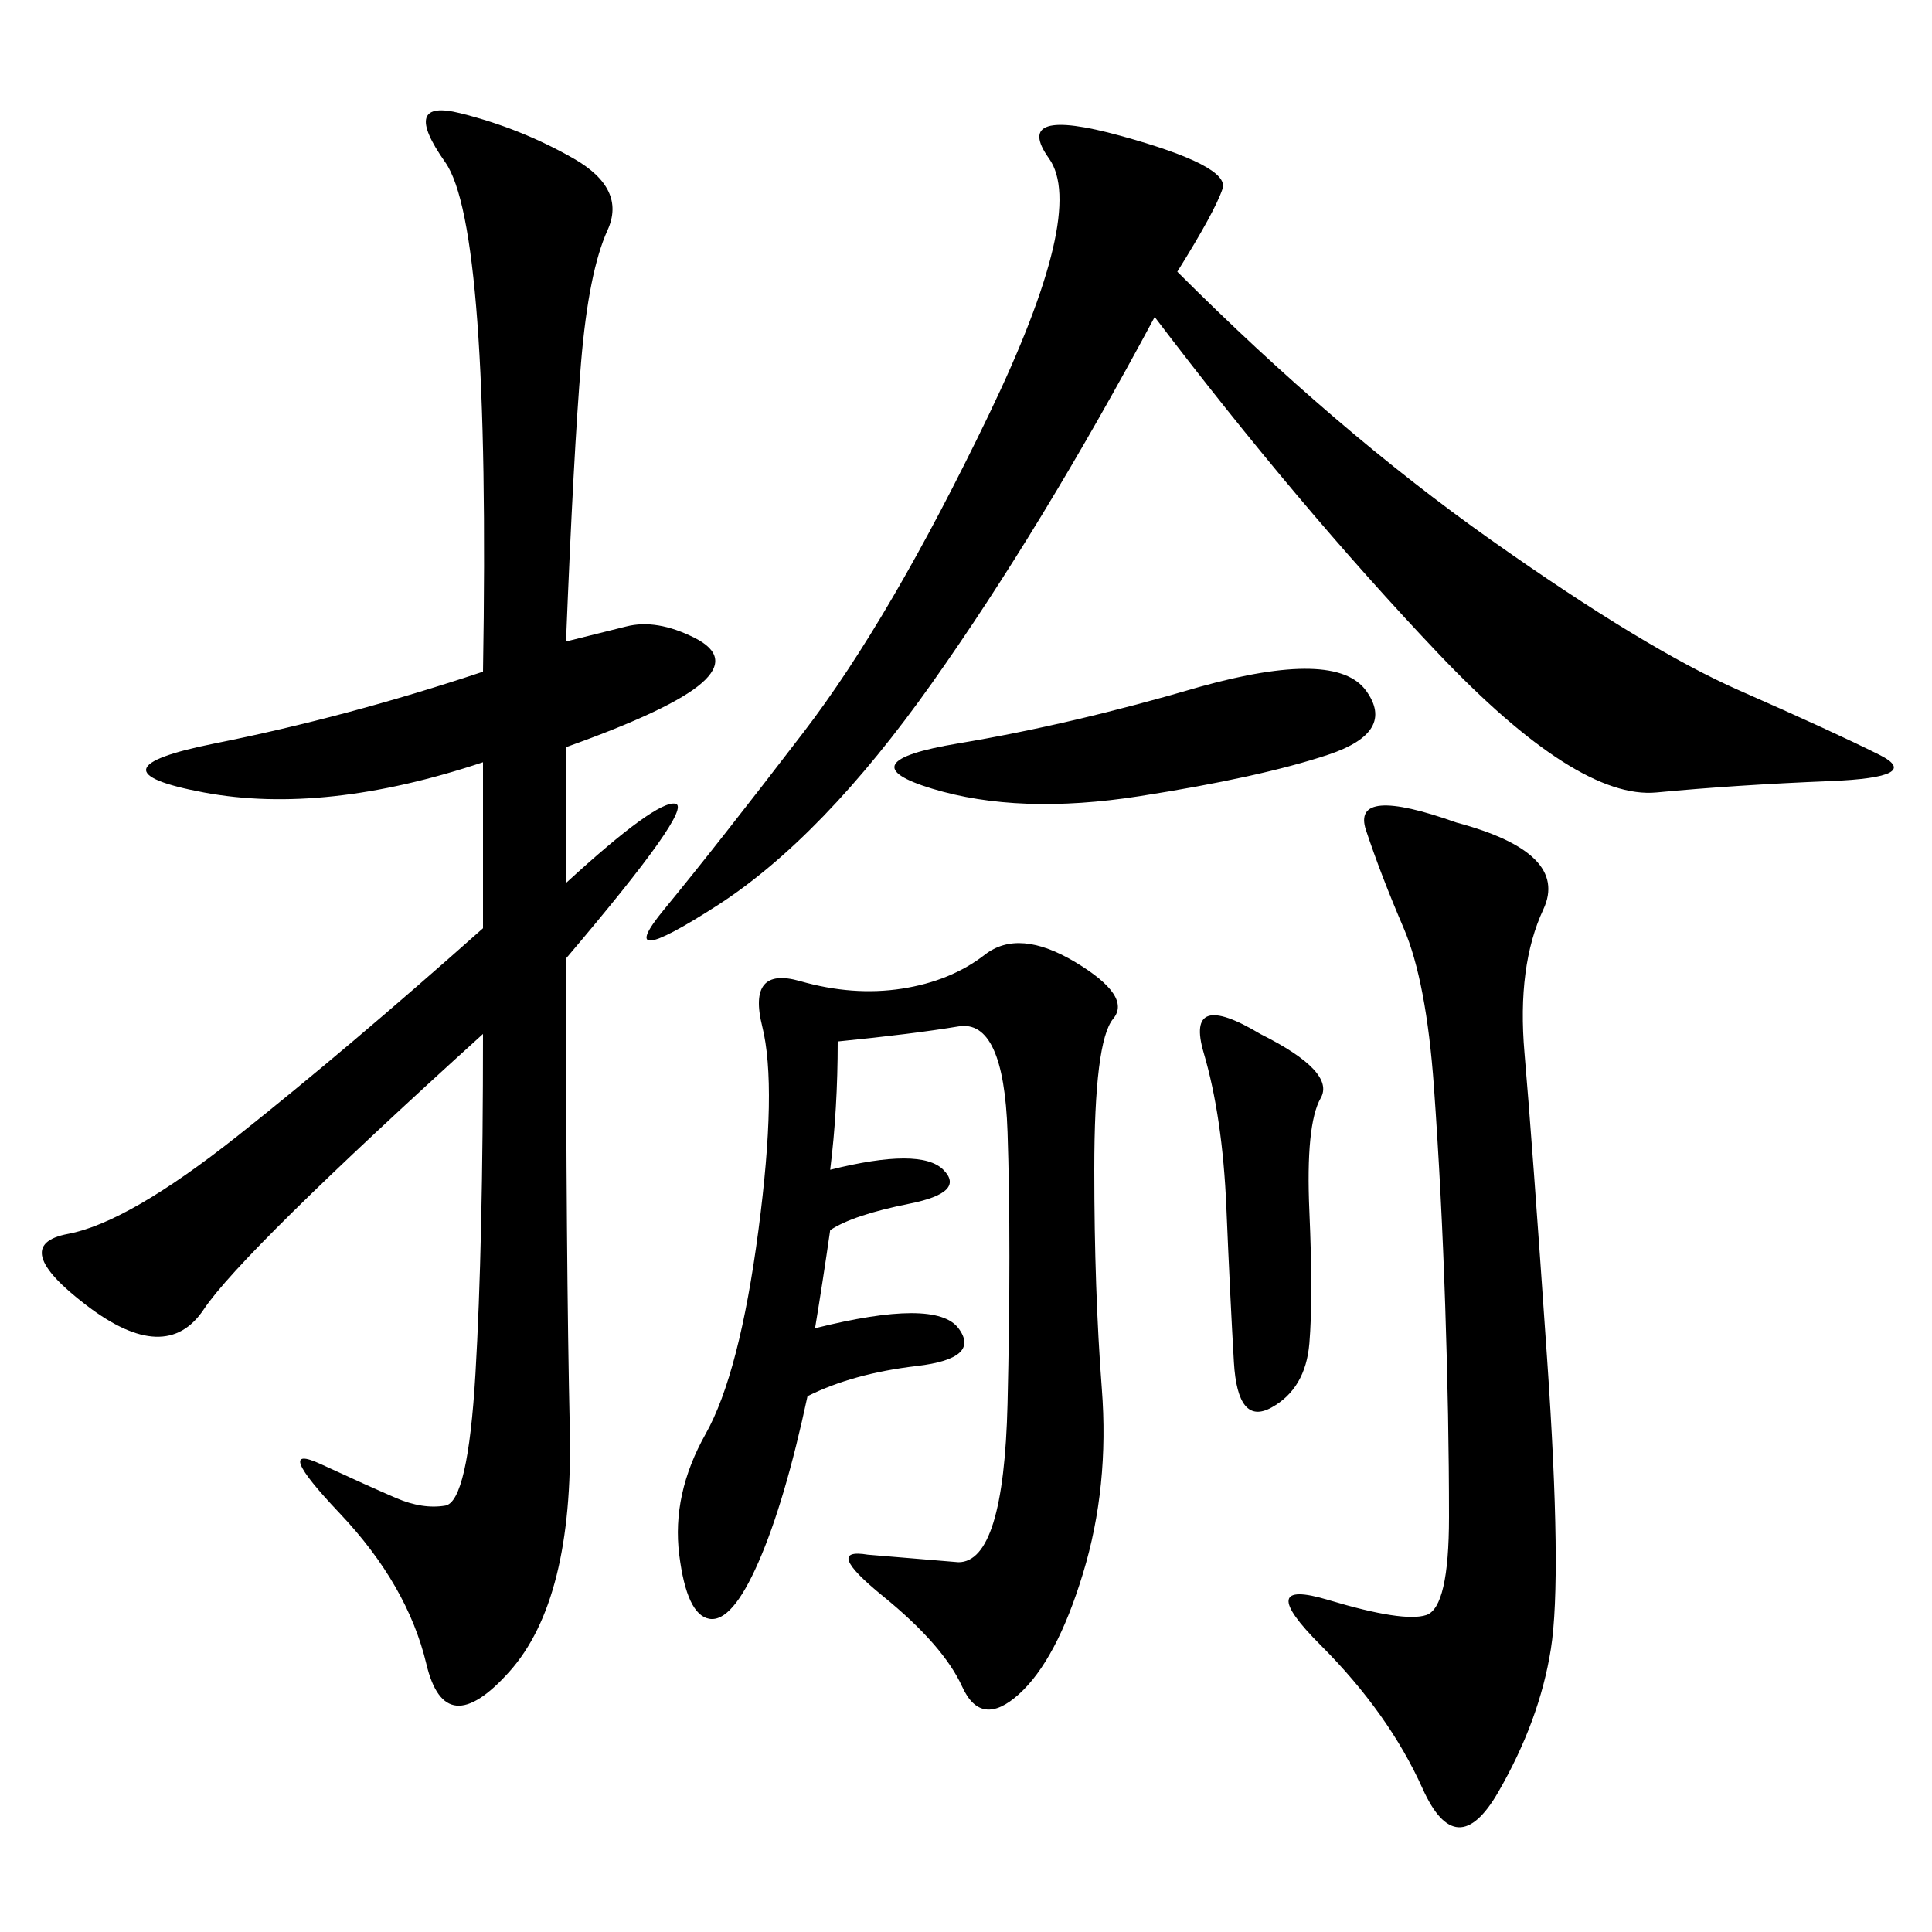<svg xmlns="http://www.w3.org/2000/svg" xmlns:xlink="http://www.w3.org/1999/xlink" width="300" height="300"><path d="M87.89 99.61L97.27 97.27Q101.95 96.09 107.81 99.02Q113.67 101.95 108.98 106.05Q104.30 110.16 87.89 116.02L87.89 116.02L87.89 137.11Q101.95 124.22 104.88 124.80Q107.81 125.39 87.89 148.83L87.89 148.83Q87.89 195.70 88.48 222.07Q89.06 248.44 79.10 259.57Q69.14 270.70 66.21 258.40Q63.28 246.09 52.73 234.96Q42.19 223.83 49.80 227.34Q57.42 230.86 61.52 232.62Q65.63 234.38 69.14 233.79Q72.66 233.20 73.83 213.28Q75 193.36 75 160.55L75 160.55Q37.50 194.53 31.64 203.32Q25.78 212.11 13.48 202.73Q1.17 193.36 10.55 191.60Q19.92 189.84 36.91 176.37Q53.91 162.89 75 144.14L75 144.14L75 118.36Q50.39 126.56 31.64 123.05Q12.89 119.53 33.40 115.43Q53.91 111.33 75 104.30L75 104.30Q76.17 35.16 69.14 25.20Q62.11 15.23 71.48 17.58Q80.86 19.92 89.06 24.61Q97.27 29.30 94.34 35.74Q91.41 42.19 90.23 56.25Q89.06 70.31 87.89 99.61L87.89 99.61ZM182.81 42.19Q207.42 66.80 231.45 83.79Q255.47 100.78 270.12 107.23Q284.77 113.67 291.80 117.19Q298.83 120.70 284.18 121.29Q269.53 121.88 257.23 123.05Q244.92 124.22 223.24 101.37Q201.56 78.52 179.30 49.22L179.30 49.22Q161.72 82.03 144.73 106.05Q127.73 130.08 111.33 140.63Q94.92 151.17 103.13 141.21Q111.33 131.25 124.80 113.67Q138.28 96.09 153.52 64.45Q168.75 32.81 162.89 24.61Q157.03 16.41 174.02 21.09Q191.02 25.78 189.84 29.30Q188.67 32.81 182.81 42.19L182.81 42.19ZM130.08 161.72Q130.08 172.27 128.91 181.64L128.91 181.64Q142.97 178.13 146.48 181.64Q150 185.16 141.21 186.91Q132.42 188.67 128.91 191.02L128.91 191.02Q127.73 199.22 126.56 206.25L126.56 206.25Q145.31 201.56 148.83 206.25Q152.34 210.94 142.38 212.11Q132.42 213.28 125.39 216.80L125.39 216.80Q121.88 233.20 117.77 242.58Q113.67 251.95 110.16 251.37Q106.64 250.78 105.47 241.41Q104.30 232.03 109.57 222.66Q114.84 213.28 117.77 191.02Q120.70 168.75 118.36 159.38Q116.02 150 124.22 152.34Q132.42 154.69 140.04 153.52Q147.66 152.34 152.93 148.24Q158.20 144.14 166.99 149.41Q175.78 154.69 172.85 158.20Q169.92 161.72 169.92 181.64L169.92 181.64Q169.92 200.39 171.09 215.63Q172.27 230.86 168.16 244.34Q164.06 257.81 158.20 263.09Q152.34 268.36 149.41 261.91Q146.48 255.47 137.11 247.85Q127.73 240.23 134.77 241.41L134.77 241.41L148.83 242.58Q155.86 242.58 156.45 217.97Q157.03 193.36 156.45 175.78Q155.86 158.20 148.83 159.38Q141.80 160.55 130.08 161.72L130.08 161.72ZM226.17 127.73Q243.75 132.42 239.65 141.21Q235.55 150 236.72 163.48Q237.89 176.95 240.23 210.94Q242.58 244.92 240.82 256.05Q239.06 267.19 232.62 278.32Q226.17 289.45 220.90 277.73Q215.63 266.02 205.08 255.47Q194.53 244.92 206.25 248.44Q217.97 251.95 221.48 250.78Q225 249.61 225 235.55L225 235.55Q225 220.31 224.41 202.73Q223.83 185.16 222.66 168.75Q221.48 152.34 217.97 144.14Q214.45 135.94 212.11 128.91Q209.77 121.88 226.17 127.73L226.17 127.73ZM186.33 106.64Q207.42 100.78 212.11 107.23Q216.80 113.67 206.25 117.19Q195.70 120.70 176.95 123.63Q158.20 126.56 144.73 122.46Q131.25 118.36 148.83 115.43Q166.41 112.50 186.33 106.64L186.33 106.64ZM195.70 160.55Q207.42 166.41 205.08 170.51Q202.73 174.61 203.32 188.09Q203.91 201.56 203.32 208.59Q202.73 215.63 197.46 218.55Q192.19 221.48 191.60 211.52Q191.02 201.56 190.43 187.50Q189.84 173.44 186.91 163.48Q183.98 153.52 195.70 160.55L195.70 160.55Z"/></svg>